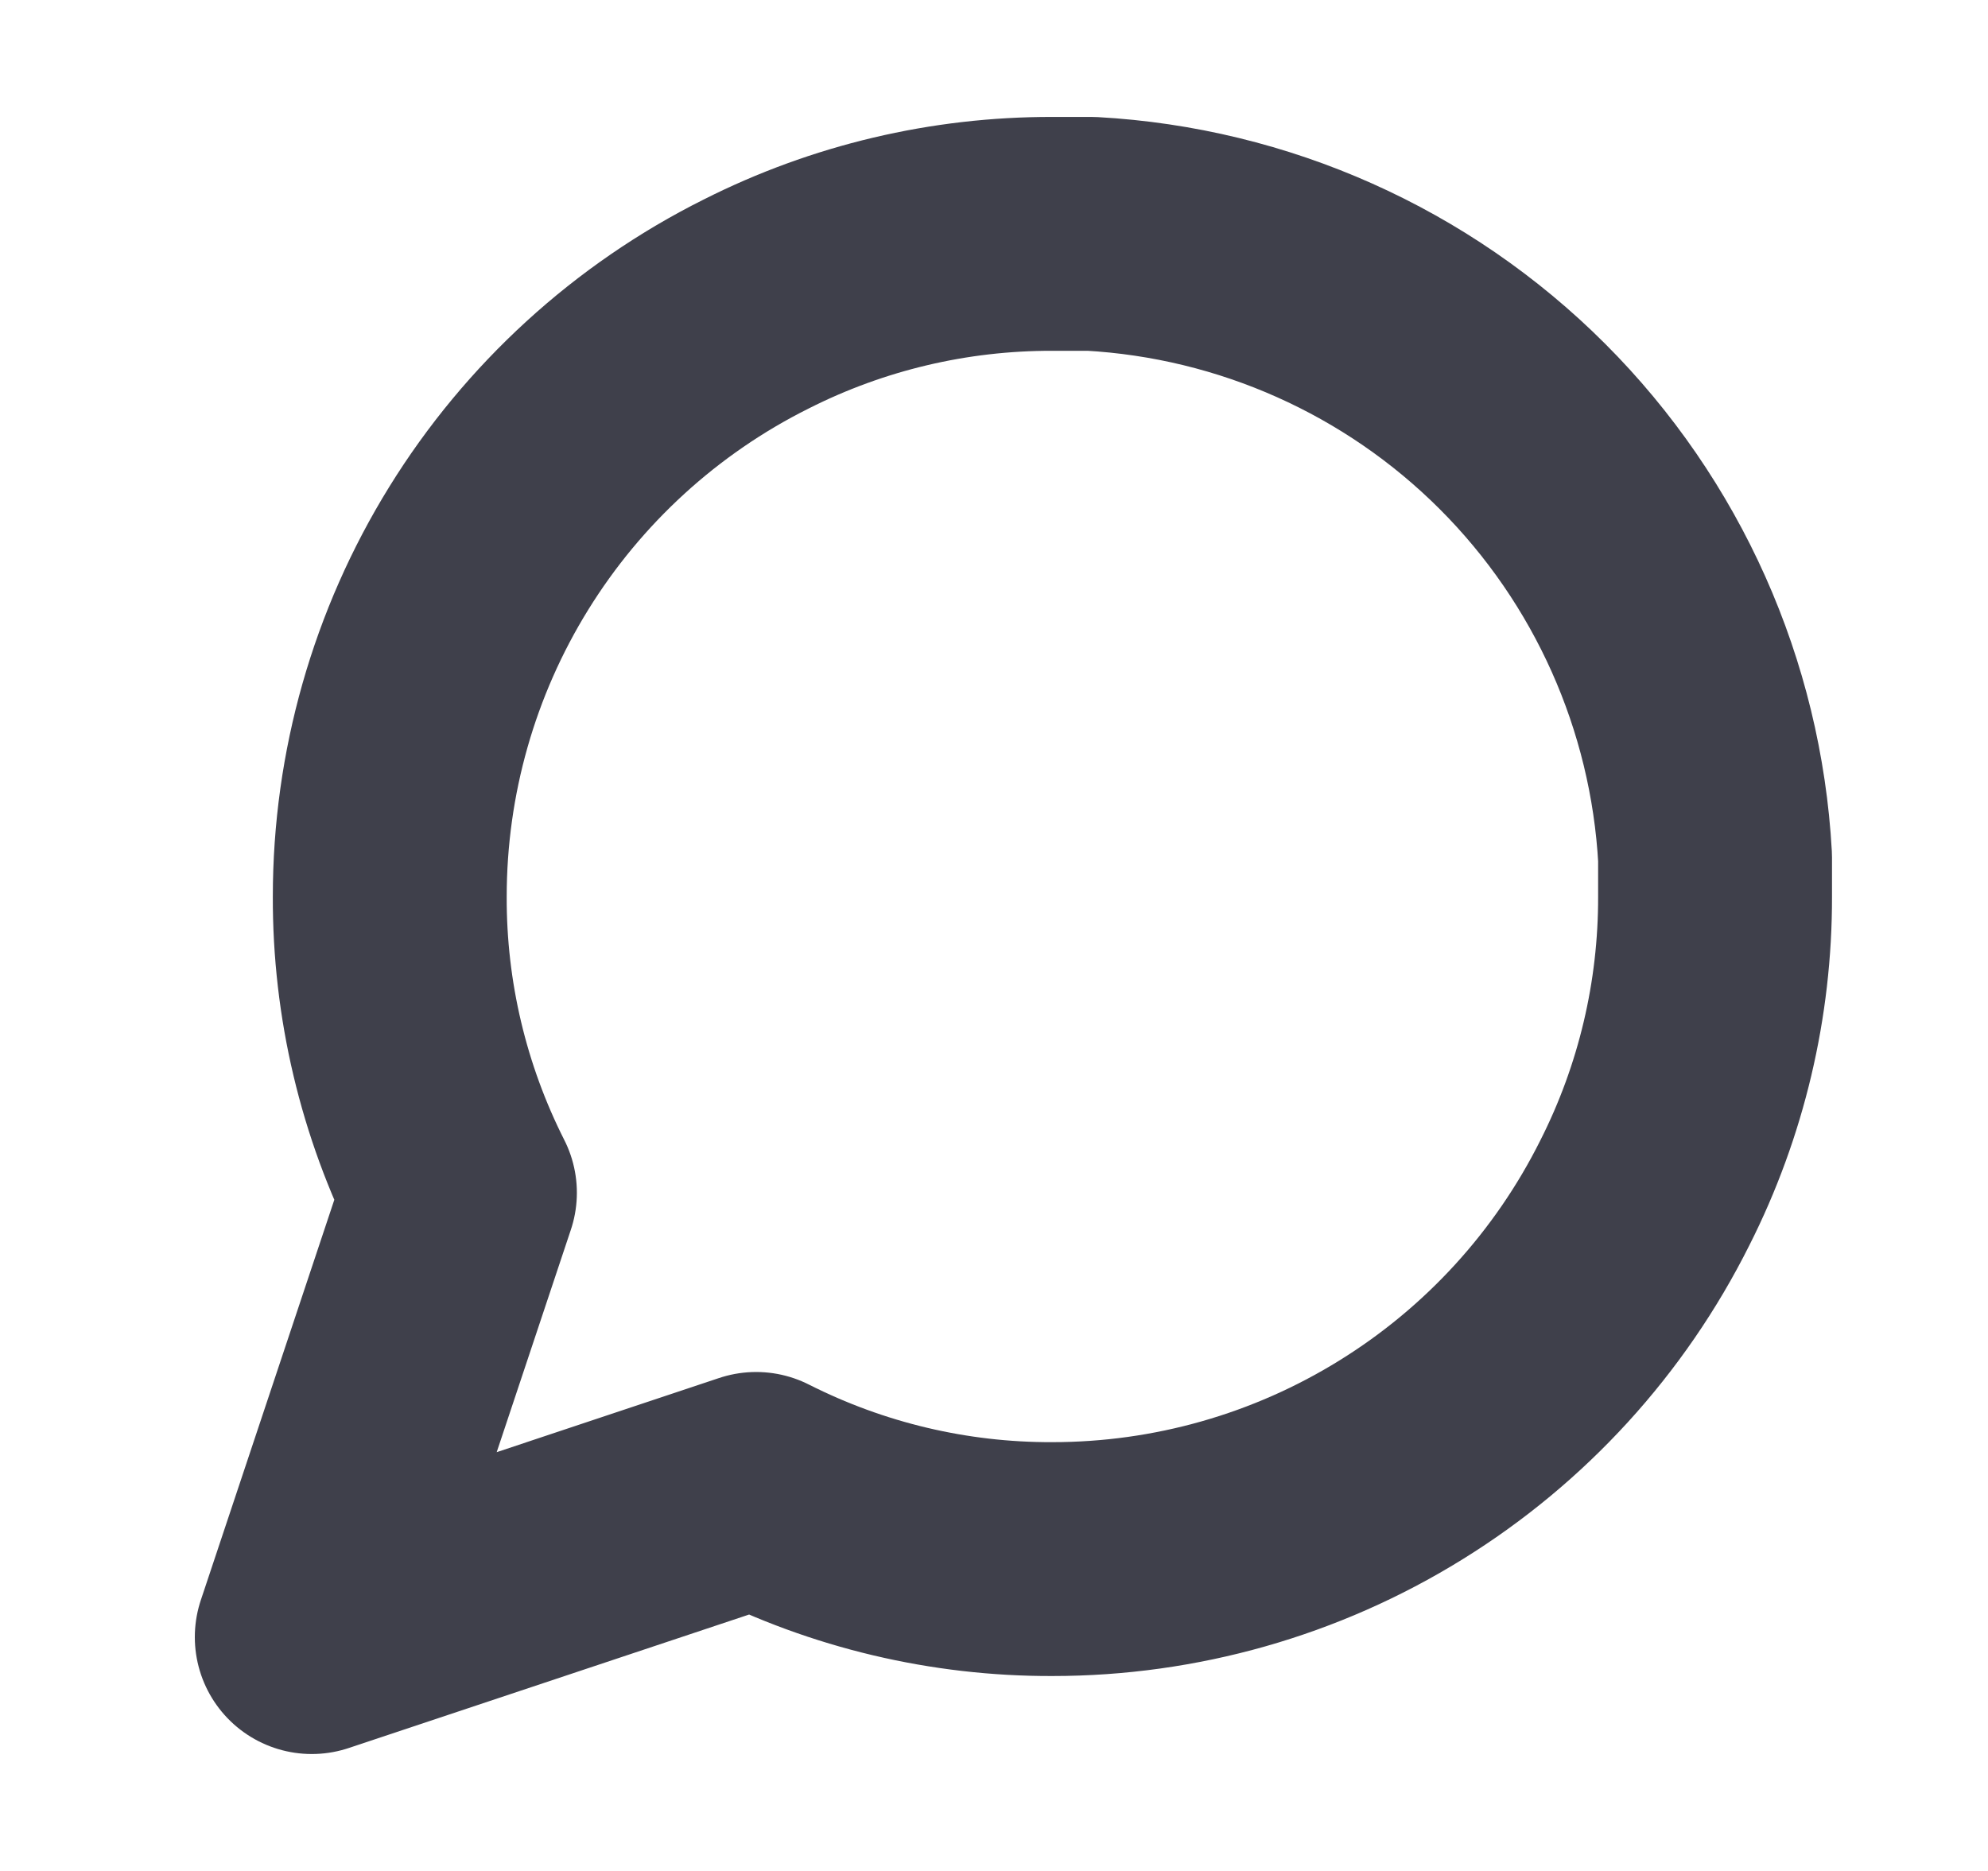 <?xml version="1.0" encoding="UTF-8"?> <svg xmlns="http://www.w3.org/2000/svg" width="17" height="16" viewBox="0 0 17 16" fill="none"><path d="M14.666 7.667C14.668 8.547 14.463 9.415 14.066 10.2C13.596 11.141 12.873 11.933 11.978 12.486C11.083 13.04 10.052 13.333 8.999 13.333C8.119 13.336 7.251 13.13 6.466 12.733L2.666 14L3.933 10.2C3.536 9.415 3.33 8.547 3.333 7.667C3.333 6.615 3.626 5.583 4.18 4.688C4.733 3.794 5.525 3.07 6.466 2.6C7.251 2.203 8.119 1.998 8.999 2H9.333C10.722 2.077 12.035 2.663 13.019 3.647C14.003 4.631 14.589 5.944 14.666 7.333V7.667Z" stroke="#3F404B" stroke-width="2" stroke-linecap="round" stroke-linejoin="round"></path></svg> 